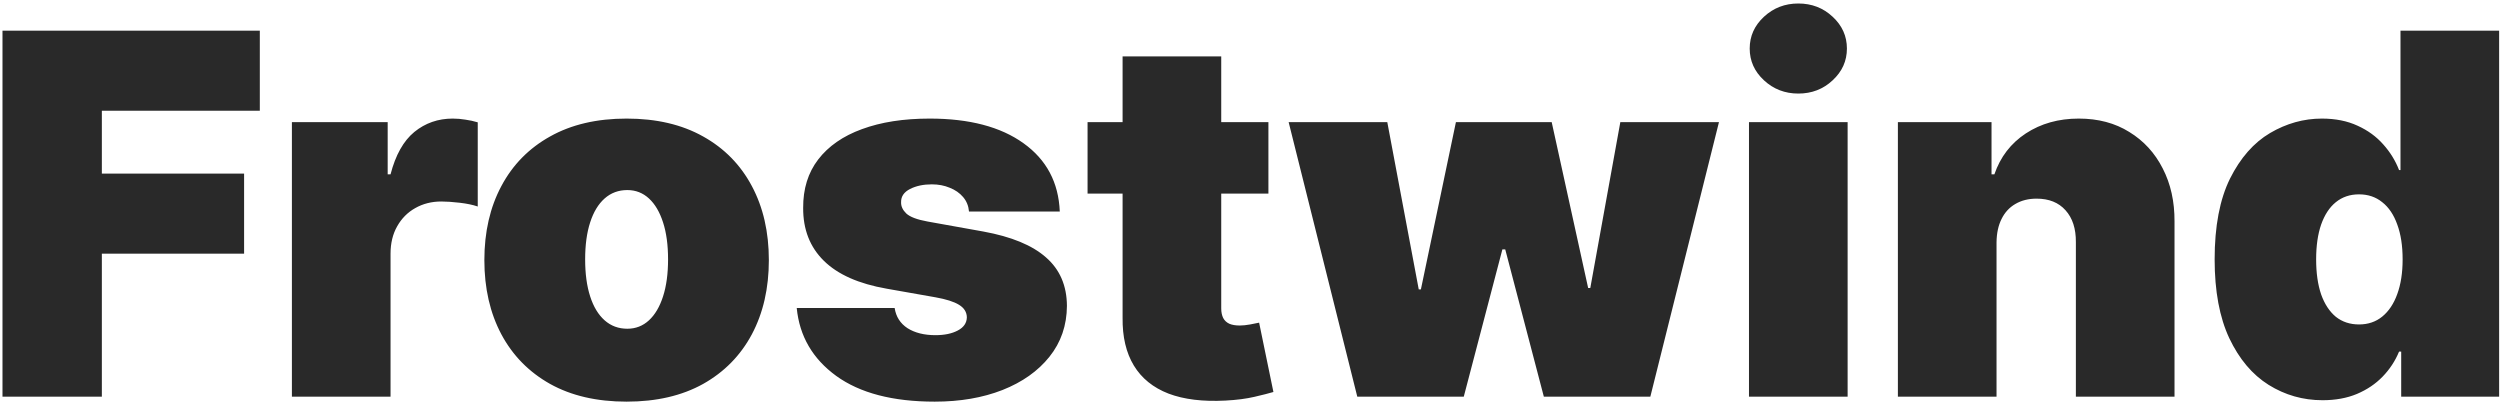 <?xml version="1.0" encoding="UTF-8"?> <svg xmlns="http://www.w3.org/2000/svg" width="474" height="77" viewBox="0 0 474 77" fill="none"><path d="M0.472 75.203V5.813H49.262V20.992H19.311V32.919H46.281V48.098H19.311V75.203H0.472ZM55.344 75.203V23.161H73.504V33.054H74.047C74.995 29.395 76.497 26.718 78.553 25.024C80.631 23.33 83.059 22.483 85.838 22.483C86.651 22.483 87.453 22.551 88.243 22.686C89.056 22.799 89.836 22.969 90.581 23.195V39.153C89.655 38.837 88.514 38.599 87.159 38.441C85.804 38.283 84.64 38.204 83.669 38.204C81.84 38.204 80.191 38.622 78.722 39.458C77.277 40.271 76.136 41.423 75.3 42.914C74.465 44.382 74.047 46.11 74.047 48.098V75.203H55.344ZM118.804 76.152C113.158 76.152 108.324 75.034 104.303 72.797C100.282 70.539 97.199 67.399 95.053 63.378C92.907 59.335 91.835 54.648 91.835 49.318C91.835 43.987 92.907 39.311 95.053 35.29C97.199 31.247 100.282 28.108 104.303 25.871C108.324 23.613 113.158 22.483 118.804 22.483C124.451 22.483 129.285 23.613 133.306 25.871C137.326 28.108 140.41 31.247 142.556 35.29C144.701 39.311 145.774 43.987 145.774 49.318C145.774 54.648 144.701 59.335 142.556 63.378C140.41 67.399 137.326 70.539 133.306 72.797C129.285 75.034 124.451 76.152 118.804 76.152ZM118.94 62.328C120.521 62.328 121.888 61.797 123.04 60.736C124.192 59.674 125.084 58.161 125.716 56.196C126.349 54.23 126.665 51.892 126.665 49.182C126.665 46.449 126.349 44.111 125.716 42.168C125.084 40.203 124.192 38.69 123.04 37.628C121.888 36.567 120.521 36.036 118.94 36.036C117.268 36.036 115.834 36.567 114.637 37.628C113.44 38.69 112.525 40.203 111.893 42.168C111.26 44.111 110.944 46.449 110.944 49.182C110.944 51.892 111.26 54.23 111.893 56.196C112.525 58.161 113.44 59.674 114.637 60.736C115.834 61.797 117.268 62.328 118.94 62.328ZM200.934 40.102H183.722C183.632 39.04 183.259 38.125 182.604 37.357C181.949 36.589 181.102 36.002 180.063 35.595C179.046 35.166 177.917 34.952 176.675 34.952C175.071 34.952 173.693 35.245 172.541 35.833C171.389 36.42 170.824 37.255 170.847 38.34C170.824 39.108 171.152 39.819 171.829 40.474C172.53 41.129 173.874 41.638 175.861 41.999L186.432 43.896C191.763 44.868 195.727 46.505 198.325 48.809C200.945 51.091 202.267 54.151 202.289 57.991C202.267 61.696 201.16 64.914 198.969 67.647C196.8 70.358 193.83 72.459 190.058 73.95C186.308 75.418 182.028 76.152 177.217 76.152C169.266 76.152 163.043 74.525 158.548 71.273C154.075 68.02 151.579 63.728 151.06 58.398H169.627C169.876 60.047 170.689 61.323 172.067 62.226C173.467 63.107 175.229 63.548 177.352 63.548C179.069 63.548 180.481 63.254 181.587 62.667C182.717 62.08 183.293 61.244 183.315 60.16C183.293 59.166 182.796 58.375 181.825 57.788C180.876 57.201 179.385 56.726 177.352 56.365L168.136 54.739C162.828 53.812 158.853 52.051 156.21 49.453C153.567 46.855 152.257 43.512 152.28 39.424C152.257 35.81 153.206 32.749 155.126 30.242C157.068 27.712 159.835 25.792 163.427 24.482C167.041 23.149 171.321 22.483 176.268 22.483C183.79 22.483 189.719 24.042 194.056 27.159C198.415 30.276 200.708 34.59 200.934 40.102ZM240.491 23.161V36.713H206.202V23.161H240.491ZM212.843 10.692H231.546V58.465C231.546 59.188 231.67 59.798 231.919 60.295C232.167 60.77 232.551 61.131 233.071 61.379C233.59 61.605 234.257 61.718 235.07 61.718C235.634 61.718 236.289 61.65 237.035 61.515C237.803 61.379 238.368 61.266 238.729 61.176L241.44 74.322C240.604 74.571 239.407 74.876 237.848 75.237C236.312 75.598 234.482 75.836 232.359 75.948C228.068 76.174 224.465 75.734 221.551 74.627C218.637 73.498 216.446 71.725 214.978 69.308C213.51 66.891 212.798 63.864 212.843 60.227V10.692ZM257.339 75.203L244.328 23.161H263.031L268.994 54.874H269.4L276.041 23.161H294.202L301.114 54.603H301.52L307.213 23.161H325.915L312.905 75.203H292.711L285.393 47.285H284.851L277.532 75.203H257.339ZM331.607 75.203V23.161H350.31V75.203H331.607ZM340.959 17.74C338.429 17.74 336.26 16.904 334.453 15.232C332.646 13.561 331.743 11.551 331.743 9.201C331.743 6.852 332.646 4.842 334.453 3.17C336.26 1.499 338.429 0.663 340.959 0.663C343.511 0.663 345.68 1.499 347.464 3.17C349.271 4.842 350.175 6.852 350.175 9.201C350.175 11.551 349.271 13.561 347.464 15.232C345.68 16.904 343.511 17.74 340.959 17.74ZM378.542 45.929V75.203H359.839V23.161H377.593V33.054H378.136C379.265 29.756 381.253 27.17 384.099 25.295C386.967 23.421 390.31 22.483 394.128 22.483C397.81 22.483 401.006 23.33 403.716 25.024C406.449 26.696 408.561 29 410.052 31.936C411.566 34.873 412.311 38.227 412.288 41.999V75.203H393.586V45.929C393.608 43.354 392.953 41.333 391.62 39.864C390.31 38.396 388.481 37.662 386.132 37.662C384.596 37.662 383.252 38.001 382.1 38.679C380.97 39.334 380.101 40.282 379.491 41.525C378.881 42.744 378.565 44.213 378.542 45.929ZM440.359 75.881C436.655 75.881 433.244 74.909 430.127 72.967C427.033 71.024 424.548 68.077 422.673 64.124C420.821 60.171 419.895 55.19 419.895 49.182C419.895 42.903 420.866 37.798 422.809 33.867C424.774 29.937 427.304 27.057 430.398 25.227C433.515 23.398 436.791 22.483 440.224 22.483C442.799 22.483 445.058 22.935 447 23.838C448.943 24.719 450.569 25.905 451.879 27.396C453.189 28.864 454.183 30.479 454.861 32.241H455.132V5.813H473.835V75.203H455.267V66.665H454.861C454.138 68.427 453.099 70.008 451.744 71.408C450.411 72.786 448.785 73.882 446.865 74.695C444.967 75.486 442.799 75.881 440.359 75.881ZM447.271 61.515C448.988 61.515 450.456 61.018 451.676 60.024C452.918 59.008 453.867 57.585 454.522 55.755C455.2 53.903 455.538 51.712 455.538 49.182C455.538 46.607 455.2 44.405 454.522 42.575C453.867 40.723 452.918 39.311 451.676 38.34C450.456 37.346 448.988 36.849 447.271 36.849C445.555 36.849 444.086 37.346 442.867 38.34C441.669 39.311 440.743 40.723 440.088 42.575C439.456 44.405 439.14 46.607 439.14 49.182C439.14 51.757 439.456 53.971 440.088 55.823C440.743 57.652 441.669 59.064 442.867 60.058C444.086 61.029 445.555 61.515 447.271 61.515Z" fill="#292929"></path></svg> 